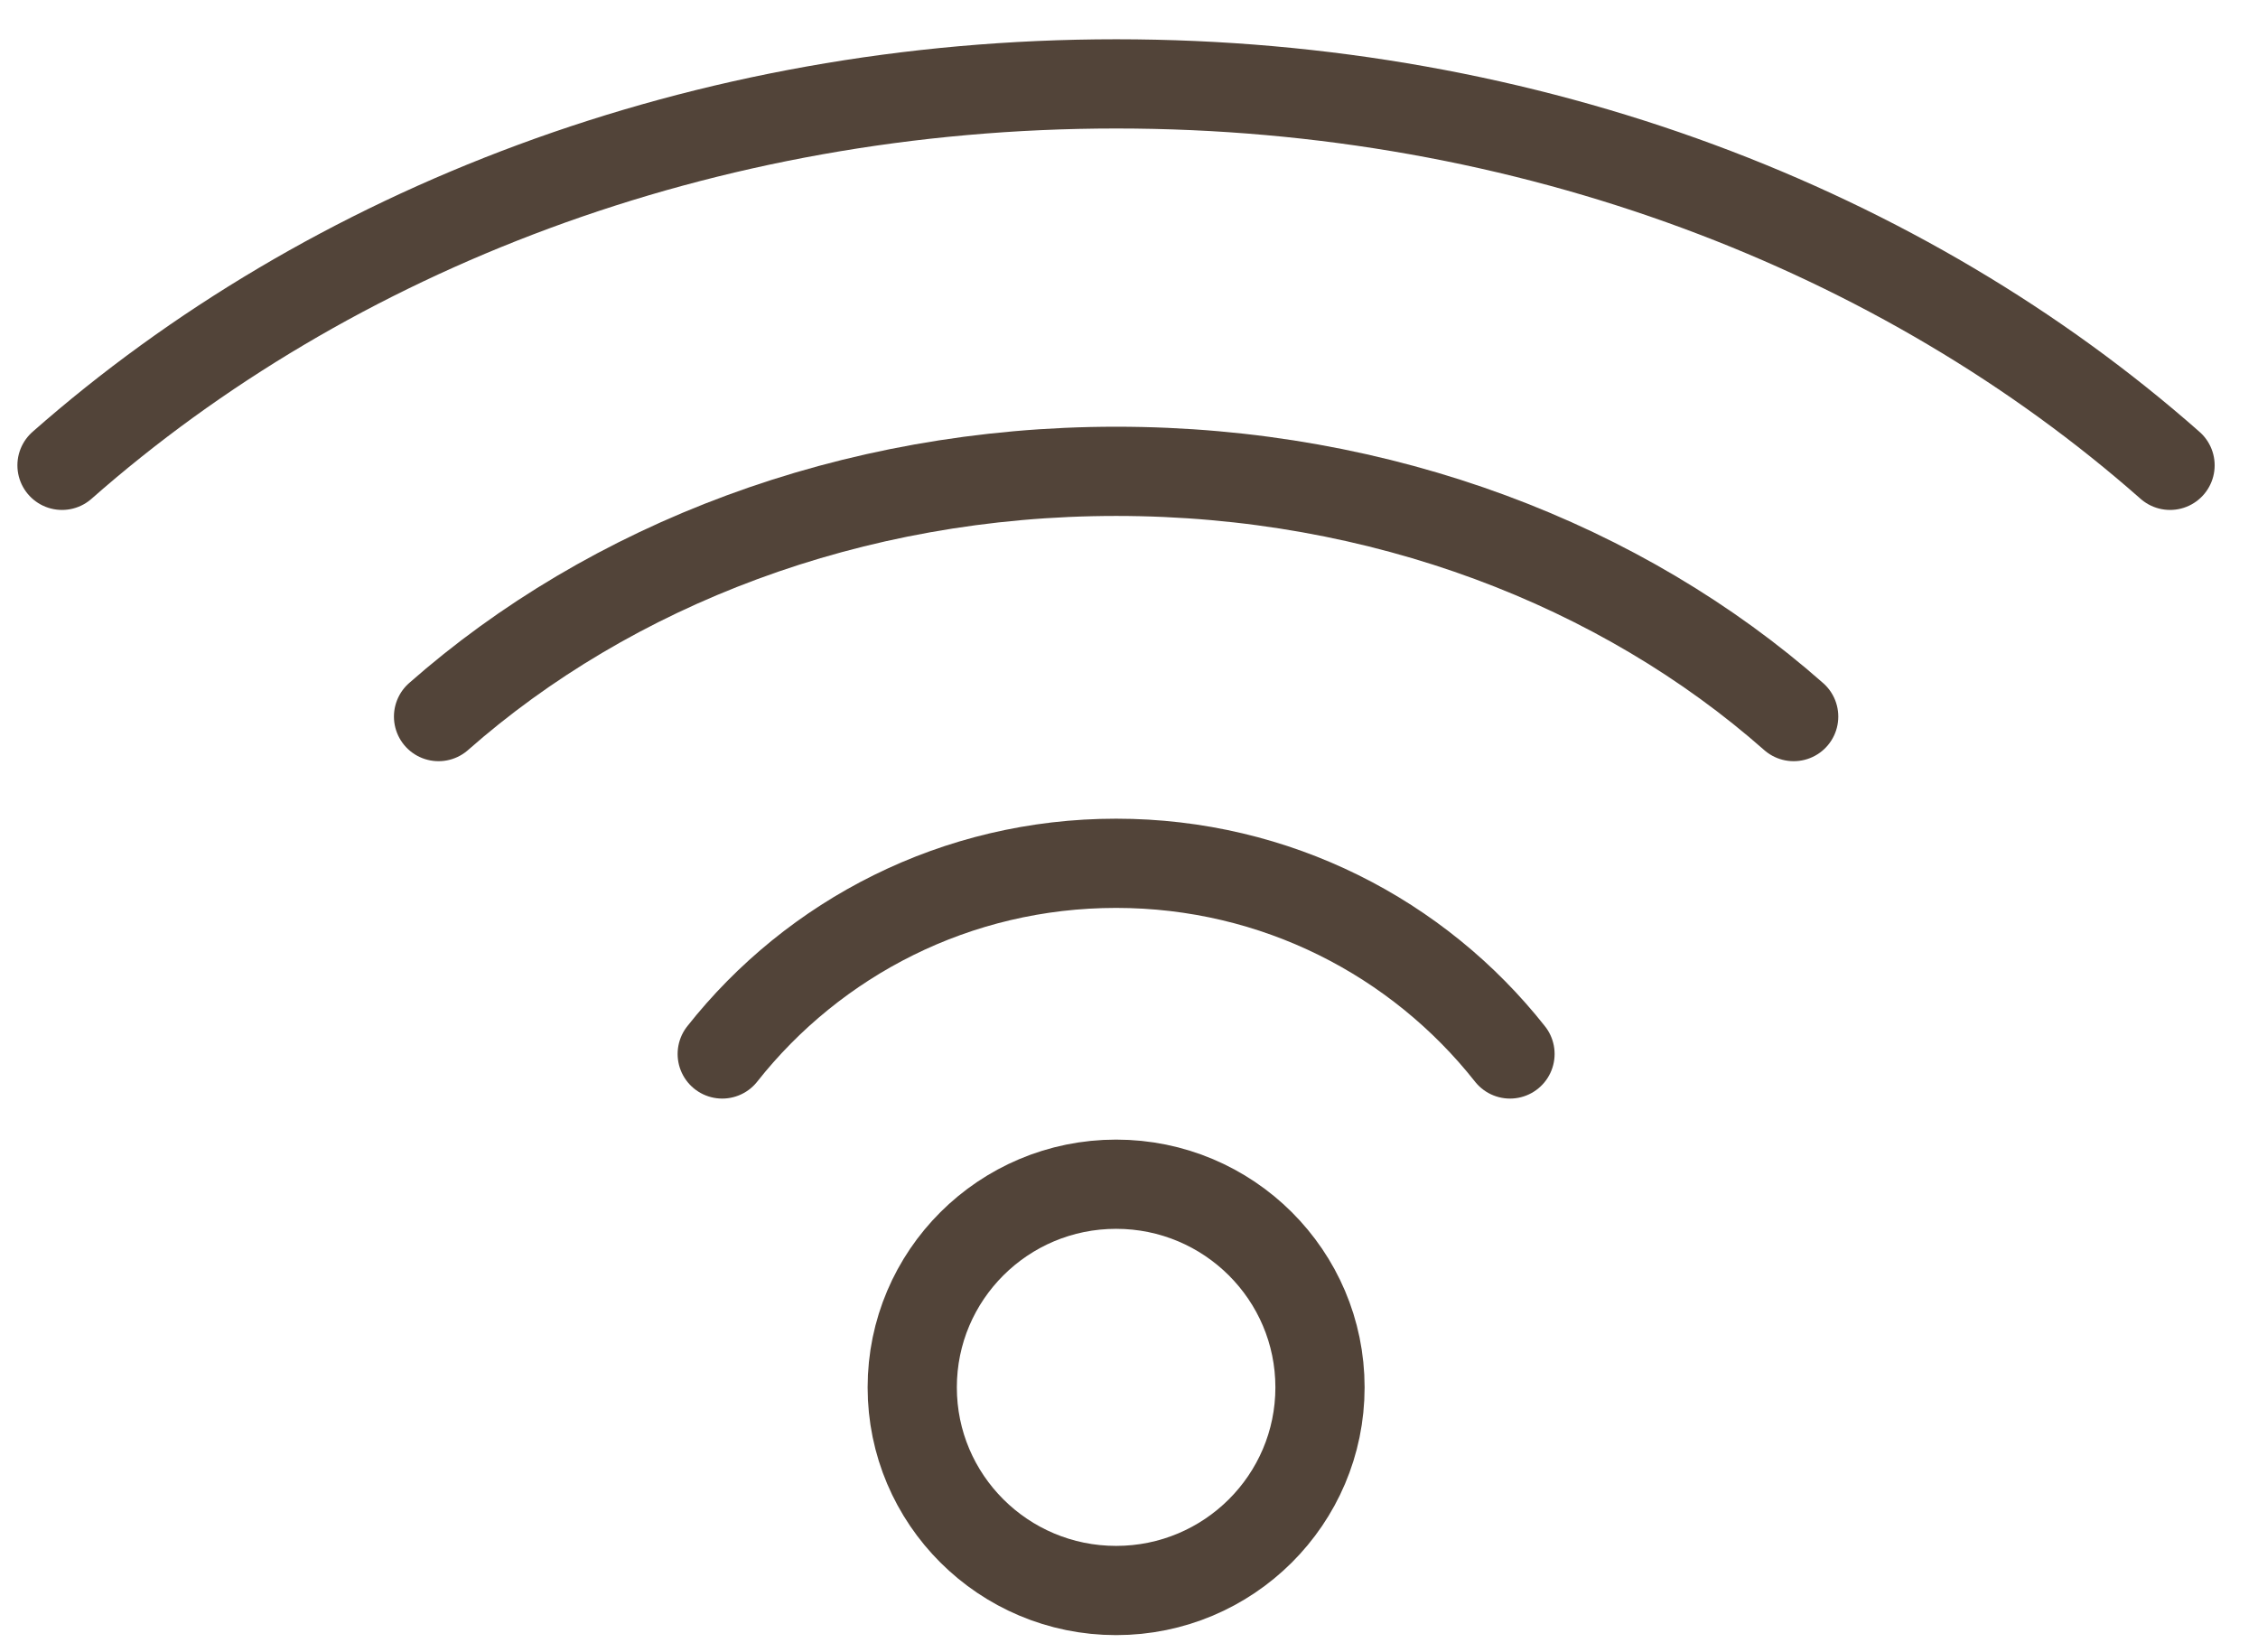 <svg width="41" height="30" viewBox="0 0 41 30" fill="none" xmlns="http://www.w3.org/2000/svg">
<path d="M1.126 8.449C5.972 4.18 12.756 1.523 20.268 1.523C27.78 1.523 34.56 4.177 39.403 8.449" stroke="#524439" stroke-width="1.62" stroke-linecap="round" stroke-linejoin="round"/>
<path d="M7.963 13.011C11.077 10.267 15.439 8.558 20.268 8.558C25.097 8.558 29.456 10.265 32.569 13.011" stroke="#524439" stroke-width="1.62" stroke-linecap="round" stroke-linejoin="round"/>
<path d="M13.114 19.137C14.78 17.027 17.365 15.675 20.266 15.675C23.167 15.675 25.752 17.027 27.418 19.137" stroke="#524439" stroke-width="1.62" stroke-linecap="round" stroke-linejoin="round"/>
<path d="M20.266 28.879C22.31 28.879 23.968 27.227 23.968 25.191C23.968 23.154 22.31 21.502 20.266 21.502C18.221 21.502 16.564 23.154 16.564 25.191C16.564 27.227 18.221 28.879 20.266 28.879Z" stroke="#524439" stroke-width="1.62" stroke-linecap="round" stroke-linejoin="round"/>
</svg>
